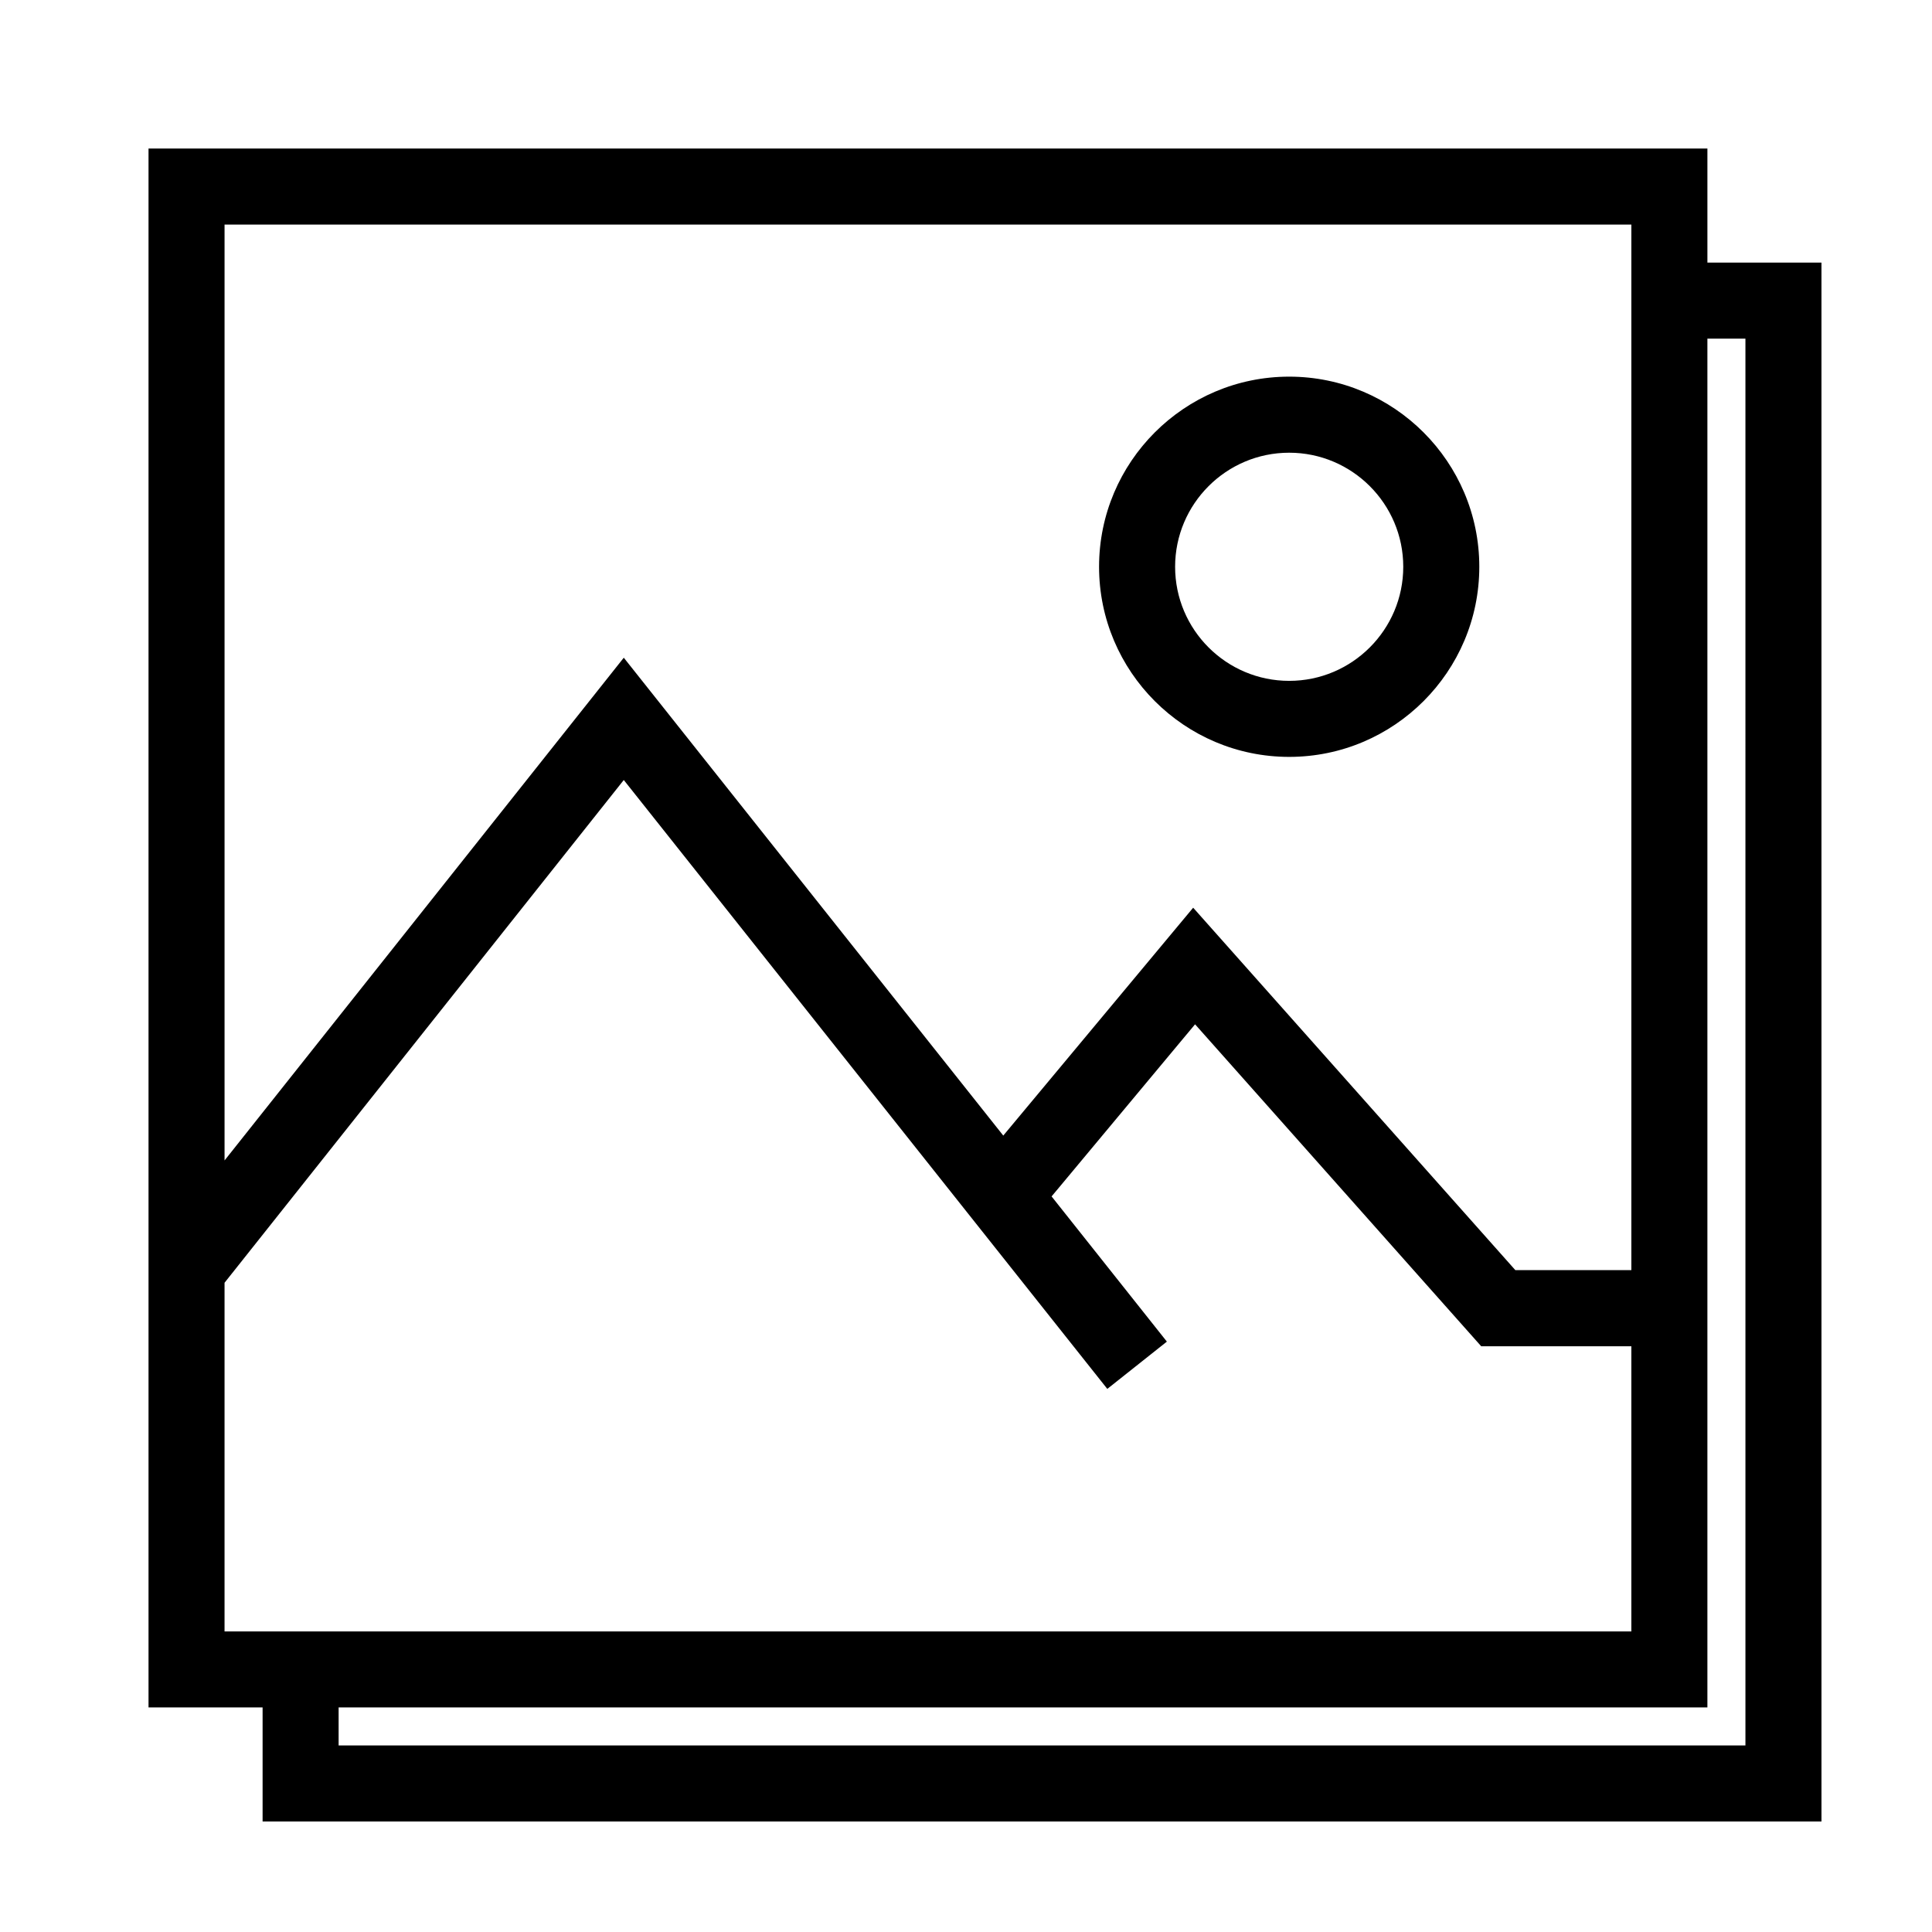 <?xml version="1.0" encoding="UTF-8"?>
<!-- Uploaded to: ICON Repo, www.iconrepo.com, Generator: ICON Repo Mixer Tools -->
<svg fill="#000000" width="800px" height="800px" version="1.1" viewBox="144 144 512 512" xmlns="http://www.w3.org/2000/svg">
 <path d="m596.48 213.59v-30.23h-413.12v413.12h30.23v30.23h413.12l-0.004-413.12zm-20.152-10.078v277.09h-30.742l-85.383-96.047-50.324 60.387-100.57-126.64-105.8 133.23v-248.02zm-372.82 280.43 105.8-133.23 128.14 161.36 15.785-12.531-30.551-38.477 38.023-45.613 75.828 85.32h39.793v75.57h-372.82zm403.05 122.62h-372.82v-10.078h362.74v-362.74h10.078zm-120.91-261.98c27.781 0 50.383-22.602 50.383-50.383s-22.602-50.383-50.383-50.383-50.383 22.602-50.383 50.383c0.004 27.785 22.605 50.383 50.383 50.383zm0-80.609c16.672 0 30.23 13.559 30.23 30.23s-13.559 30.23-30.23 30.23-30.23-13.559-30.23-30.23c0.004-16.672 13.562-30.23 30.23-30.23z"/>
</svg>